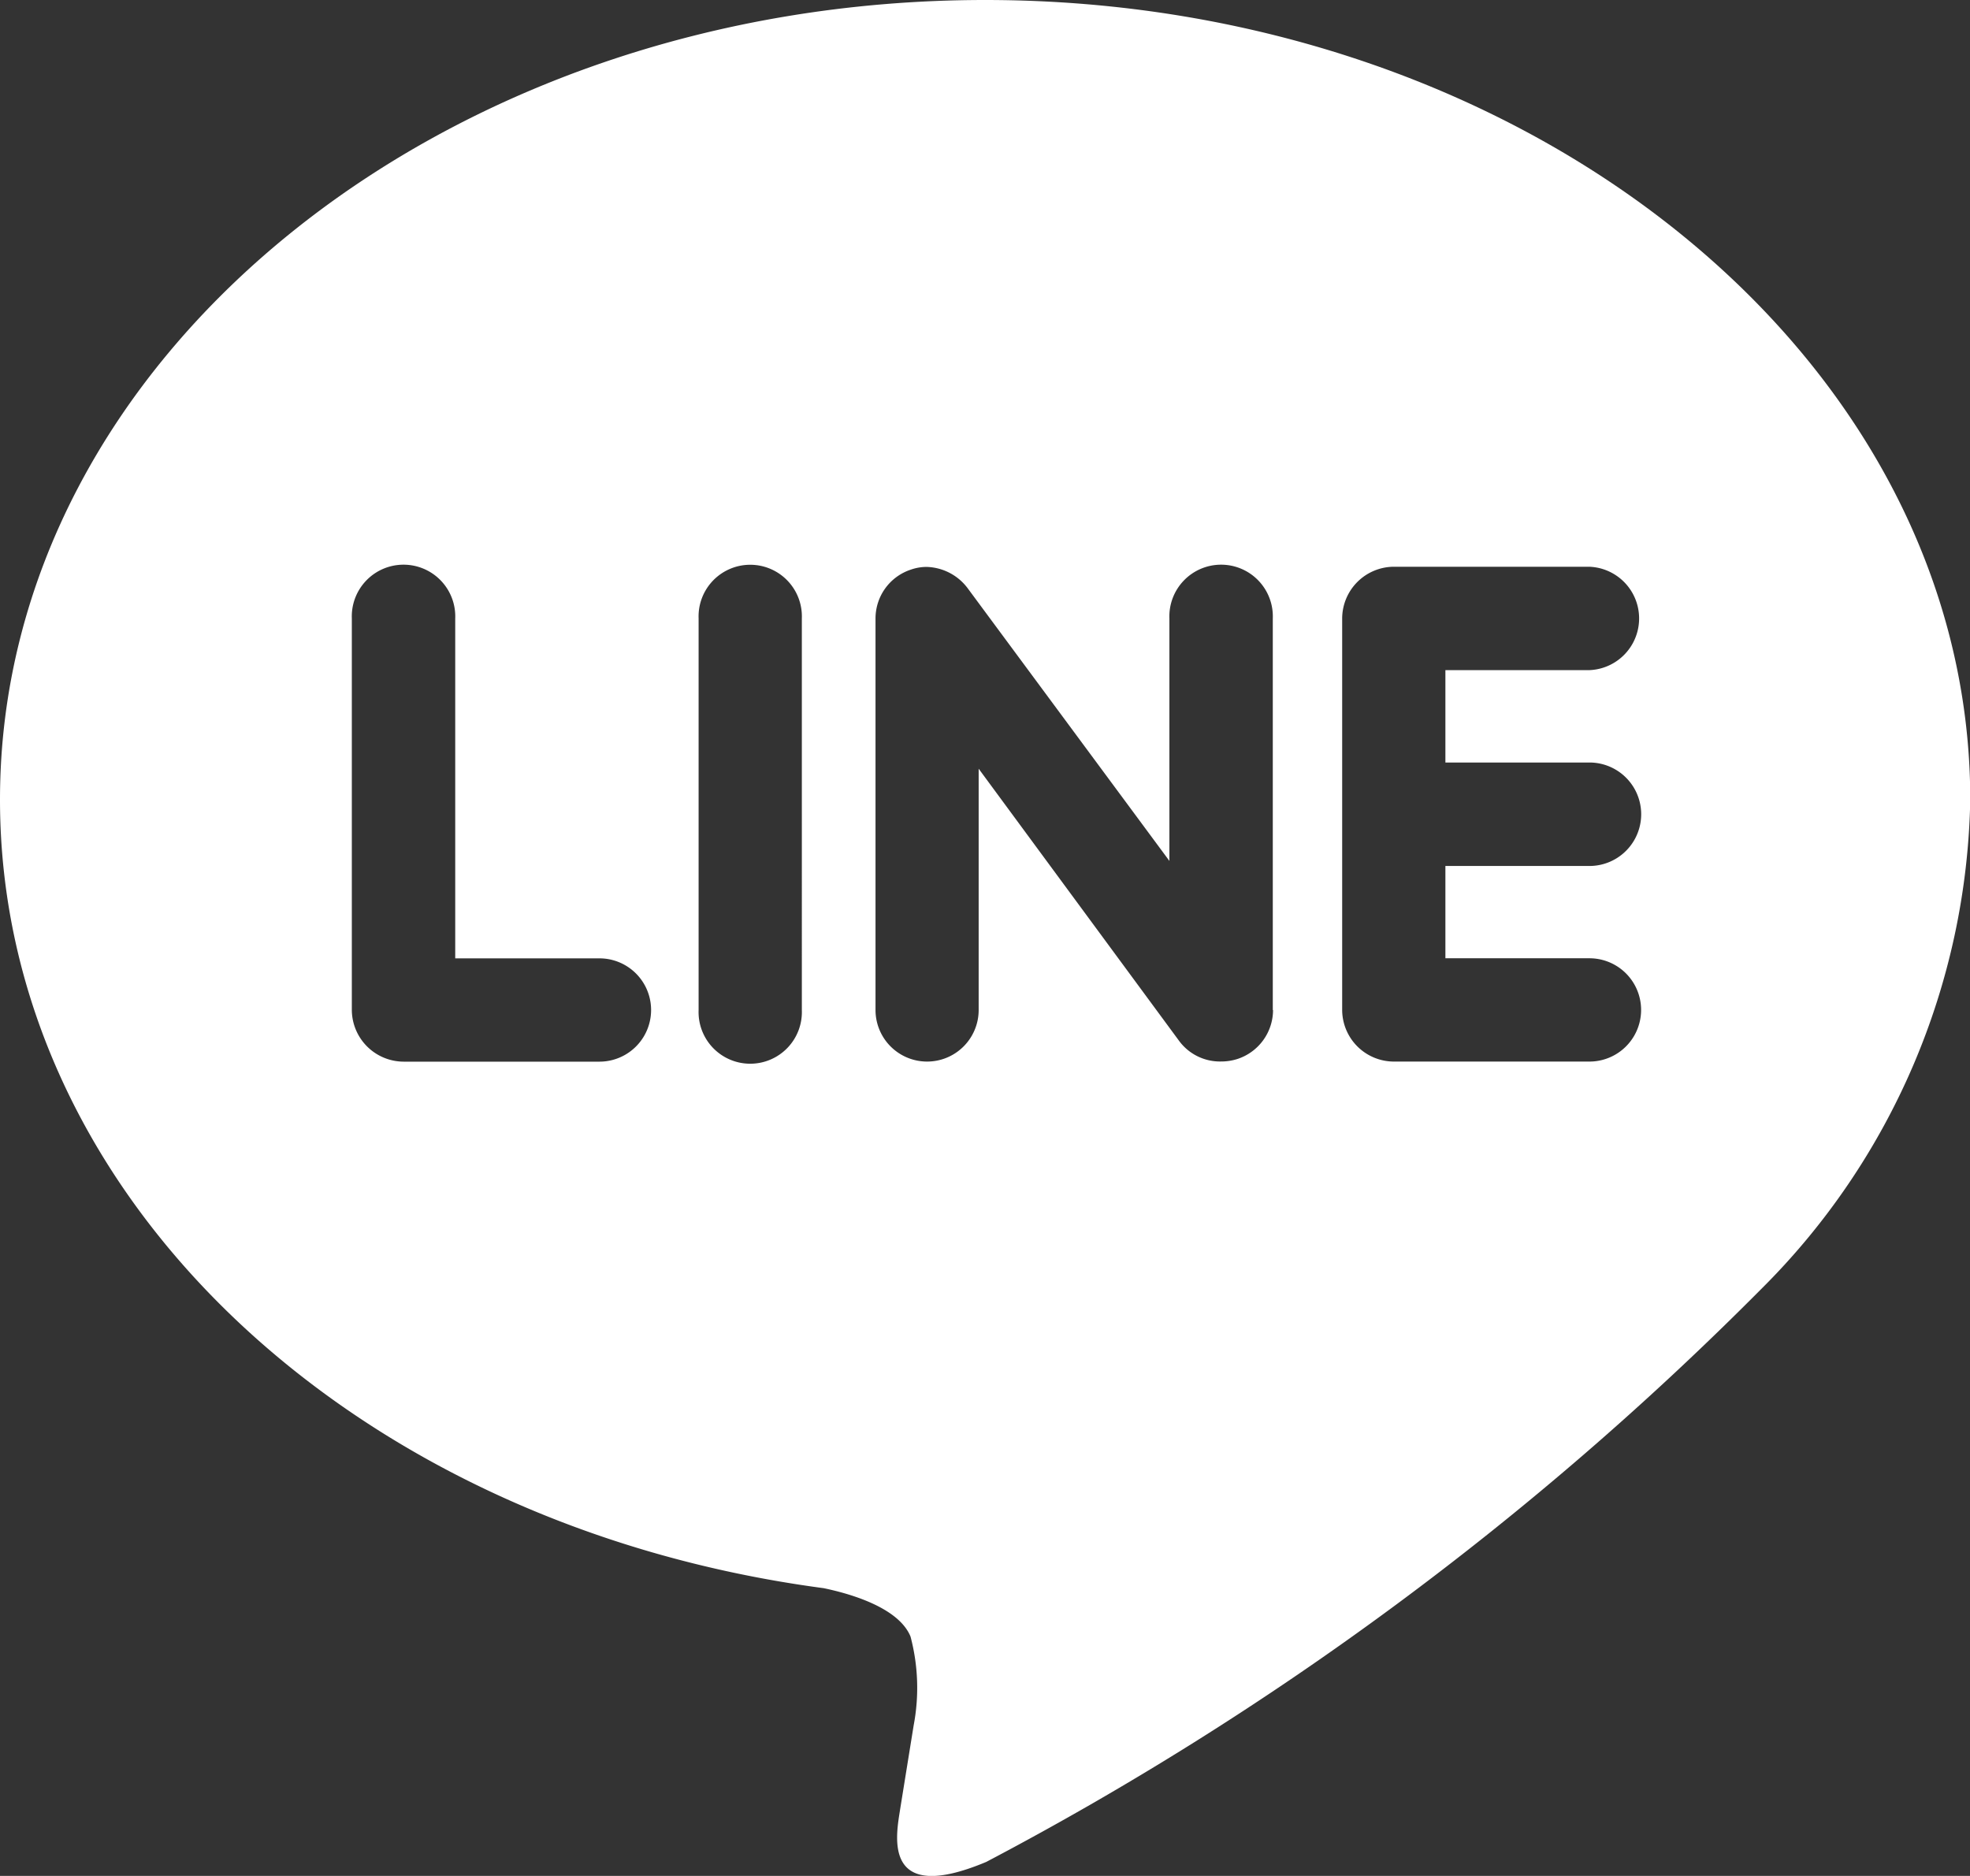 <svg xmlns="http://www.w3.org/2000/svg" width="23.797" height="22.663" viewBox="0 0 23.797 22.663">
  <rect x="0" y="0" width="23.797" height="22.663" fill="#333333" stroke="none"/>
  <path id="Icon_simple-line" data-name="Icon simple-line" d="M19.2,10.07a.625.625,0,0,1,0,1.25h-1.74v1.115H19.2a.624.624,0,1,1,0,1.248H16.835a.626.626,0,0,1-.622-.624V8.33a.627.627,0,0,1,.625-.625H19.2a.625.625,0,0,1,0,1.249h-1.74V10.07H19.2Zm-3.822,2.99a.624.624,0,0,1-.428.591.641.641,0,0,1-.2.031.613.613,0,0,1-.506-.248l-2.422-3.289v2.915a.623.623,0,1,1-1.246,0V8.33a.621.621,0,0,1,.426-.59.577.577,0,0,1,.192-.033.641.641,0,0,1,.491.252l2.441,3.3V8.33a.625.625,0,1,1,1.249,0v4.731Zm-5.692,0a.624.624,0,1,1-1.247,0V8.33a.624.624,0,1,1,1.247,0Zm-2.445.624H4.875a.628.628,0,0,1-.625-.624V8.33a.625.625,0,1,1,1.249,0v4.106H7.241a.624.624,0,0,1,0,1.248M23.8,10.518c0-5.326-5.339-9.66-11.9-9.66S0,5.192,0,10.518c0,4.77,4.234,8.767,9.95,9.527.388.081.915.256,1.049.585a2.422,2.422,0,0,1,.038,1.071l-.163,1.011c-.045.3-.238,1.176,1.04.64a38.357,38.357,0,0,0,9.356-6.916A8.55,8.55,0,0,0,23.8,10.518" transform="translate(0 -0.858)" fill="#fff"/>
</svg>
